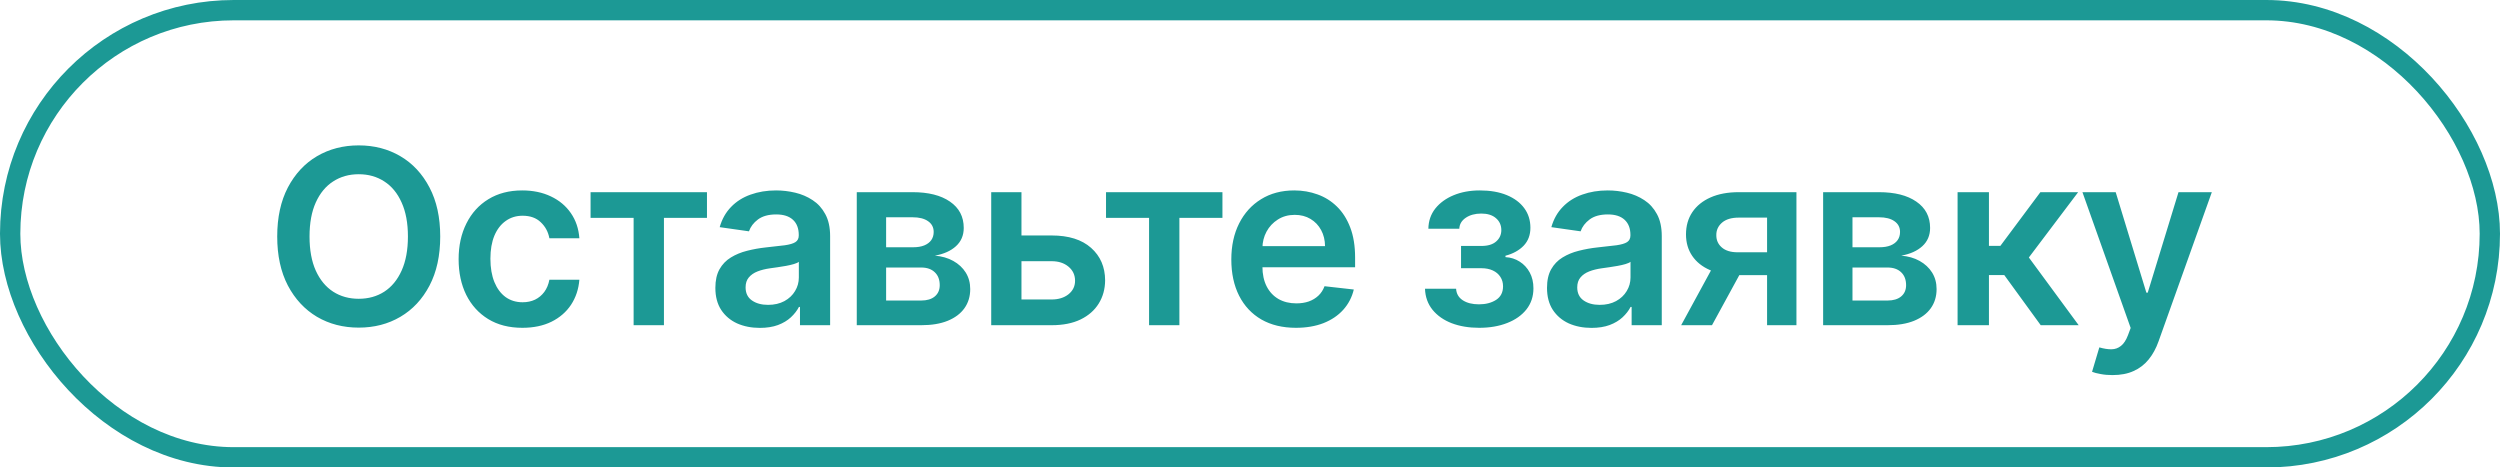 <?xml version="1.0" encoding="UTF-8"?> <svg xmlns="http://www.w3.org/2000/svg" width="123" height="23" viewBox="0 0 123 23" fill="none"><rect x="0.5" y="0.5" width="122" height="22" rx="11" stroke="#1C9995"></rect><path d="M21.659 11.636C21.659 12.577 21.483 13.382 21.131 14.053C20.781 14.72 20.304 15.232 19.699 15.587C19.097 15.942 18.413 16.119 17.649 16.119C16.885 16.119 16.2 15.942 15.595 15.587C14.993 15.229 14.516 14.716 14.163 14.048C13.814 13.378 13.639 12.574 13.639 11.636C13.639 10.696 13.814 9.892 14.163 9.224C14.516 8.554 14.993 8.041 15.595 7.686C16.2 7.331 16.885 7.153 17.649 7.153C18.413 7.153 19.097 7.331 19.699 7.686C20.304 8.041 20.781 8.554 21.131 9.224C21.483 9.892 21.659 10.696 21.659 11.636ZM20.07 11.636C20.07 10.974 19.966 10.416 19.759 9.962C19.554 9.504 19.27 9.159 18.906 8.926C18.543 8.69 18.124 8.572 17.649 8.572C17.175 8.572 16.756 8.69 16.392 8.926C16.028 9.159 15.743 9.504 15.536 9.962C15.331 10.416 15.229 10.974 15.229 11.636C15.229 12.298 15.331 12.858 15.536 13.315C15.743 13.77 16.028 14.115 16.392 14.351C16.756 14.584 17.175 14.7 17.649 14.7C18.124 14.7 18.543 14.584 18.906 14.351C19.27 14.115 19.554 13.77 19.759 13.315C19.966 12.858 20.07 12.298 20.07 11.636ZM25.701 16.128C25.047 16.128 24.486 15.984 24.017 15.697C23.552 15.411 23.192 15.014 22.939 14.508C22.689 14 22.564 13.415 22.564 12.753C22.564 12.088 22.692 11.501 22.948 10.993C23.203 10.482 23.564 10.084 24.03 9.8C24.499 9.513 25.053 9.369 25.692 9.369C26.223 9.369 26.694 9.467 27.103 9.663C27.515 9.857 27.843 10.131 28.087 10.486C28.331 10.838 28.471 11.25 28.505 11.722H27.03C26.971 11.406 26.828 11.143 26.604 10.933C26.383 10.72 26.086 10.614 25.713 10.614C25.398 10.614 25.121 10.699 24.883 10.869C24.644 11.037 24.458 11.278 24.324 11.594C24.194 11.909 24.128 12.287 24.128 12.727C24.128 13.173 24.194 13.557 24.324 13.878C24.455 14.196 24.638 14.442 24.874 14.615C25.113 14.786 25.392 14.871 25.713 14.871C25.941 14.871 26.144 14.828 26.323 14.743C26.505 14.655 26.657 14.528 26.779 14.364C26.901 14.199 26.985 13.999 27.03 13.763H28.505C28.468 14.226 28.331 14.636 28.096 14.994C27.86 15.349 27.539 15.628 27.133 15.829C26.726 16.028 26.249 16.128 25.701 16.128ZM29.056 10.72V9.455H34.783V10.72H32.666V16H31.174V10.72H29.056ZM37.386 16.132C36.971 16.132 36.597 16.058 36.265 15.911C35.935 15.76 35.674 15.538 35.481 15.246C35.291 14.953 35.196 14.592 35.196 14.163C35.196 13.794 35.264 13.489 35.4 13.247C35.536 13.006 35.722 12.812 35.958 12.668C36.194 12.523 36.46 12.413 36.755 12.339C37.053 12.263 37.362 12.207 37.68 12.173C38.063 12.133 38.374 12.098 38.613 12.067C38.852 12.033 39.025 11.982 39.133 11.913C39.244 11.842 39.299 11.733 39.299 11.585V11.56C39.299 11.239 39.204 10.99 39.014 10.814C38.823 10.638 38.549 10.55 38.191 10.55C37.813 10.55 37.514 10.632 37.292 10.797C37.073 10.962 36.926 11.156 36.849 11.381L35.409 11.176C35.522 10.778 35.71 10.446 35.971 10.179C36.232 9.909 36.552 9.707 36.93 9.574C37.308 9.438 37.725 9.369 38.183 9.369C38.498 9.369 38.812 9.406 39.124 9.48C39.437 9.554 39.722 9.676 39.981 9.847C40.239 10.014 40.447 10.243 40.603 10.533C40.762 10.822 40.842 11.185 40.842 11.619V16H39.359V15.101H39.308C39.214 15.283 39.082 15.453 38.911 15.612C38.744 15.768 38.532 15.895 38.276 15.992C38.024 16.085 37.727 16.132 37.386 16.132ZM37.786 14.999C38.096 14.999 38.364 14.938 38.592 14.815C38.819 14.69 38.994 14.526 39.116 14.321C39.241 14.117 39.303 13.893 39.303 13.652V12.881C39.255 12.921 39.173 12.957 39.056 12.992C38.943 13.026 38.815 13.055 38.673 13.081C38.531 13.107 38.39 13.129 38.251 13.149C38.112 13.169 37.991 13.186 37.889 13.2C37.659 13.232 37.453 13.283 37.271 13.354C37.089 13.425 36.946 13.524 36.84 13.652C36.735 13.777 36.683 13.939 36.683 14.138C36.683 14.422 36.786 14.636 36.994 14.781C37.201 14.926 37.465 14.999 37.786 14.999ZM42.153 16V9.455H44.901C45.677 9.455 46.289 9.609 46.738 9.919C47.19 10.229 47.416 10.661 47.416 11.214C47.416 11.581 47.288 11.881 47.032 12.114C46.779 12.344 46.434 12.499 45.997 12.578C46.34 12.607 46.642 12.693 46.9 12.838C47.161 12.983 47.366 13.173 47.514 13.409C47.661 13.645 47.735 13.916 47.735 14.223C47.735 14.584 47.64 14.898 47.45 15.165C47.262 15.429 46.988 15.635 46.627 15.783C46.269 15.928 45.835 16 45.323 16H42.153ZM43.597 14.786H45.323C45.608 14.786 45.831 14.719 45.992 14.585C46.154 14.449 46.235 14.264 46.235 14.031C46.235 13.761 46.154 13.55 45.992 13.396C45.831 13.24 45.608 13.162 45.323 13.162H43.597V14.786ZM43.597 12.165H44.931C45.142 12.165 45.322 12.135 45.472 12.075C45.623 12.013 45.738 11.926 45.818 11.815C45.897 11.702 45.937 11.567 45.937 11.411C45.937 11.186 45.845 11.01 45.66 10.882C45.478 10.754 45.225 10.69 44.901 10.69H43.597V12.165ZM49.812 11.585H51.743C52.578 11.585 53.224 11.788 53.682 12.195C54.139 12.601 54.369 13.133 54.372 13.793C54.369 14.222 54.264 14.602 54.057 14.935C53.852 15.267 53.554 15.528 53.162 15.719C52.773 15.906 52.3 16 51.743 16H48.768V9.455H50.256V14.734H51.743C52.078 14.734 52.354 14.649 52.569 14.479C52.785 14.305 52.893 14.084 52.893 13.814C52.893 13.53 52.785 13.298 52.569 13.119C52.354 12.94 52.078 12.851 51.743 12.851H49.812V11.585ZM54.416 10.72V9.455H60.144V10.72H58.026V16H56.534V10.72H54.416ZM63.76 16.128C63.104 16.128 62.537 15.992 62.06 15.719C61.586 15.443 61.221 15.054 60.965 14.551C60.709 14.046 60.581 13.45 60.581 12.766C60.581 12.092 60.709 11.501 60.965 10.993C61.223 10.482 61.584 10.084 62.047 9.8C62.51 9.513 63.054 9.369 63.679 9.369C64.083 9.369 64.463 9.435 64.821 9.565C65.182 9.693 65.5 9.892 65.776 10.162C66.054 10.432 66.273 10.776 66.432 11.193C66.591 11.608 66.671 12.102 66.671 12.676V13.149H61.306V12.109H65.192C65.189 11.814 65.125 11.551 65 11.321C64.875 11.088 64.701 10.905 64.476 10.771C64.255 10.638 63.996 10.571 63.701 10.571C63.385 10.571 63.108 10.648 62.87 10.801C62.631 10.952 62.445 11.151 62.312 11.398C62.181 11.642 62.114 11.911 62.111 12.203V13.111C62.111 13.492 62.181 13.818 62.32 14.091C62.459 14.361 62.654 14.568 62.904 14.713C63.154 14.855 63.446 14.926 63.782 14.926C64.006 14.926 64.209 14.895 64.391 14.832C64.573 14.767 64.731 14.672 64.864 14.547C64.998 14.422 65.098 14.267 65.167 14.082L66.607 14.244C66.516 14.625 66.343 14.957 66.087 15.242C65.834 15.523 65.51 15.742 65.115 15.898C64.721 16.051 64.269 16.128 63.76 16.128ZM70.11 14.206H71.64C71.654 14.45 71.764 14.639 71.968 14.773C72.173 14.906 72.438 14.973 72.765 14.973C73.097 14.973 73.377 14.901 73.605 14.756C73.835 14.608 73.95 14.385 73.95 14.087C73.95 13.911 73.906 13.756 73.818 13.622C73.73 13.486 73.606 13.381 73.447 13.307C73.288 13.233 73.1 13.196 72.884 13.196H71.883V12.101H72.884C73.205 12.101 73.448 12.027 73.613 11.879C73.781 11.732 73.865 11.546 73.865 11.321C73.865 11.079 73.776 10.883 73.6 10.733C73.427 10.582 73.187 10.507 72.88 10.507C72.573 10.507 72.318 10.577 72.113 10.716C71.911 10.855 71.806 11.034 71.798 11.253H70.276C70.282 10.872 70.396 10.541 70.617 10.26C70.842 9.979 71.143 9.76 71.521 9.604C71.901 9.447 72.33 9.369 72.808 9.369C73.319 9.369 73.761 9.446 74.133 9.599C74.505 9.753 74.792 9.967 74.994 10.243C75.195 10.516 75.296 10.837 75.296 11.206C75.296 11.561 75.186 11.855 74.964 12.088C74.742 12.318 74.444 12.483 74.069 12.582V12.651C74.328 12.665 74.561 12.739 74.768 12.872C74.975 13.003 75.14 13.18 75.262 13.405C75.384 13.629 75.445 13.889 75.445 14.185C75.445 14.585 75.33 14.932 75.1 15.224C74.87 15.514 74.553 15.737 74.15 15.893C73.749 16.05 73.291 16.128 72.774 16.128C72.271 16.128 71.82 16.053 71.423 15.902C71.028 15.749 70.714 15.528 70.481 15.242C70.248 14.954 70.124 14.609 70.11 14.206ZM78.303 16.132C77.889 16.132 77.515 16.058 77.183 15.911C76.853 15.76 76.592 15.538 76.399 15.246C76.208 14.953 76.113 14.592 76.113 14.163C76.113 13.794 76.181 13.489 76.318 13.247C76.454 13.006 76.64 12.812 76.876 12.668C77.112 12.523 77.377 12.413 77.673 12.339C77.971 12.263 78.279 12.207 78.597 12.173C78.981 12.133 79.292 12.098 79.531 12.067C79.769 12.033 79.943 11.982 80.051 11.913C80.161 11.842 80.217 11.733 80.217 11.585V11.56C80.217 11.239 80.122 10.99 79.931 10.814C79.741 10.638 79.467 10.55 79.109 10.55C78.731 10.55 78.431 10.632 78.21 10.797C77.991 10.962 77.843 11.156 77.766 11.381L76.326 11.176C76.44 10.778 76.627 10.446 76.889 10.179C77.15 9.909 77.47 9.707 77.847 9.574C78.225 9.438 78.643 9.369 79.1 9.369C79.416 9.369 79.73 9.406 80.042 9.48C80.355 9.554 80.64 9.676 80.899 9.847C81.157 10.014 81.365 10.243 81.521 10.533C81.68 10.822 81.759 11.185 81.759 11.619V16H80.276V15.101H80.225C80.132 15.283 79.999 15.453 79.829 15.612C79.661 15.768 79.45 15.895 79.194 15.992C78.941 16.085 78.644 16.132 78.303 16.132ZM78.704 14.999C79.014 14.999 79.282 14.938 79.509 14.815C79.737 14.69 79.911 14.526 80.034 14.321C80.159 14.117 80.221 13.893 80.221 13.652V12.881C80.173 12.921 80.09 12.957 79.974 12.992C79.86 13.026 79.733 13.055 79.59 13.081C79.448 13.107 79.308 13.129 79.168 13.149C79.029 13.169 78.909 13.186 78.806 13.2C78.576 13.232 78.37 13.283 78.188 13.354C78.007 13.425 77.863 13.524 77.758 13.652C77.653 13.777 77.6 13.939 77.6 14.138C77.6 14.422 77.704 14.636 77.911 14.781C78.119 14.926 78.383 14.999 78.704 14.999ZM86.94 16V10.707H85.542C85.187 10.707 84.914 10.79 84.724 10.954C84.534 11.119 84.44 11.324 84.443 11.568C84.44 11.812 84.529 12.014 84.711 12.173C84.893 12.332 85.153 12.412 85.491 12.412H87.426V13.537H85.491C84.968 13.537 84.517 13.454 84.136 13.29C83.755 13.125 83.463 12.892 83.258 12.591C83.053 12.29 82.951 11.938 82.951 11.534C82.951 11.114 83.055 10.749 83.262 10.439C83.473 10.126 83.771 9.885 84.157 9.714C84.546 9.541 85.008 9.455 85.542 9.455H88.385V16H86.94ZM82.713 16L84.541 12.642H86.062L84.23 16H82.713ZM89.698 16V9.455H92.446C93.222 9.455 93.834 9.609 94.283 9.919C94.735 10.229 94.961 10.661 94.961 11.214C94.961 11.581 94.833 11.881 94.577 12.114C94.324 12.344 93.979 12.499 93.541 12.578C93.885 12.607 94.186 12.693 94.445 12.838C94.706 12.983 94.911 13.173 95.059 13.409C95.206 13.645 95.28 13.916 95.28 14.223C95.28 14.584 95.185 14.898 94.995 15.165C94.807 15.429 94.533 15.635 94.172 15.783C93.814 15.928 93.38 16 92.868 16H89.698ZM91.142 14.786H92.868C93.152 14.786 93.375 14.719 93.537 14.585C93.699 14.449 93.78 14.264 93.78 14.031C93.78 13.761 93.699 13.55 93.537 13.396C93.375 13.24 93.152 13.162 92.868 13.162H91.142V14.786ZM91.142 12.165H92.476C92.686 12.165 92.867 12.135 93.017 12.075C93.168 12.013 93.283 11.926 93.362 11.815C93.442 11.702 93.482 11.567 93.482 11.411C93.482 11.186 93.389 11.01 93.205 10.882C93.023 10.754 92.77 10.69 92.446 10.69H91.142V12.165ZM96.313 16V9.455H97.856V12.097H98.418L100.387 9.455H102.245L99.82 12.668L102.271 16H100.404L98.61 13.533H97.856V16H96.313ZM103.934 18.454C103.724 18.454 103.53 18.438 103.351 18.403C103.174 18.372 103.034 18.335 102.929 18.293L103.287 17.091C103.511 17.156 103.711 17.188 103.888 17.185C104.064 17.182 104.218 17.126 104.352 17.018C104.488 16.913 104.603 16.737 104.697 16.49L104.829 16.136L102.456 9.455H104.092L105.601 14.398H105.669L107.182 9.455H108.822L106.201 16.793C106.079 17.139 105.917 17.436 105.716 17.683C105.514 17.933 105.267 18.124 104.974 18.254C104.684 18.388 104.338 18.454 103.934 18.454Z" fill="#1C9995"></path></svg> 